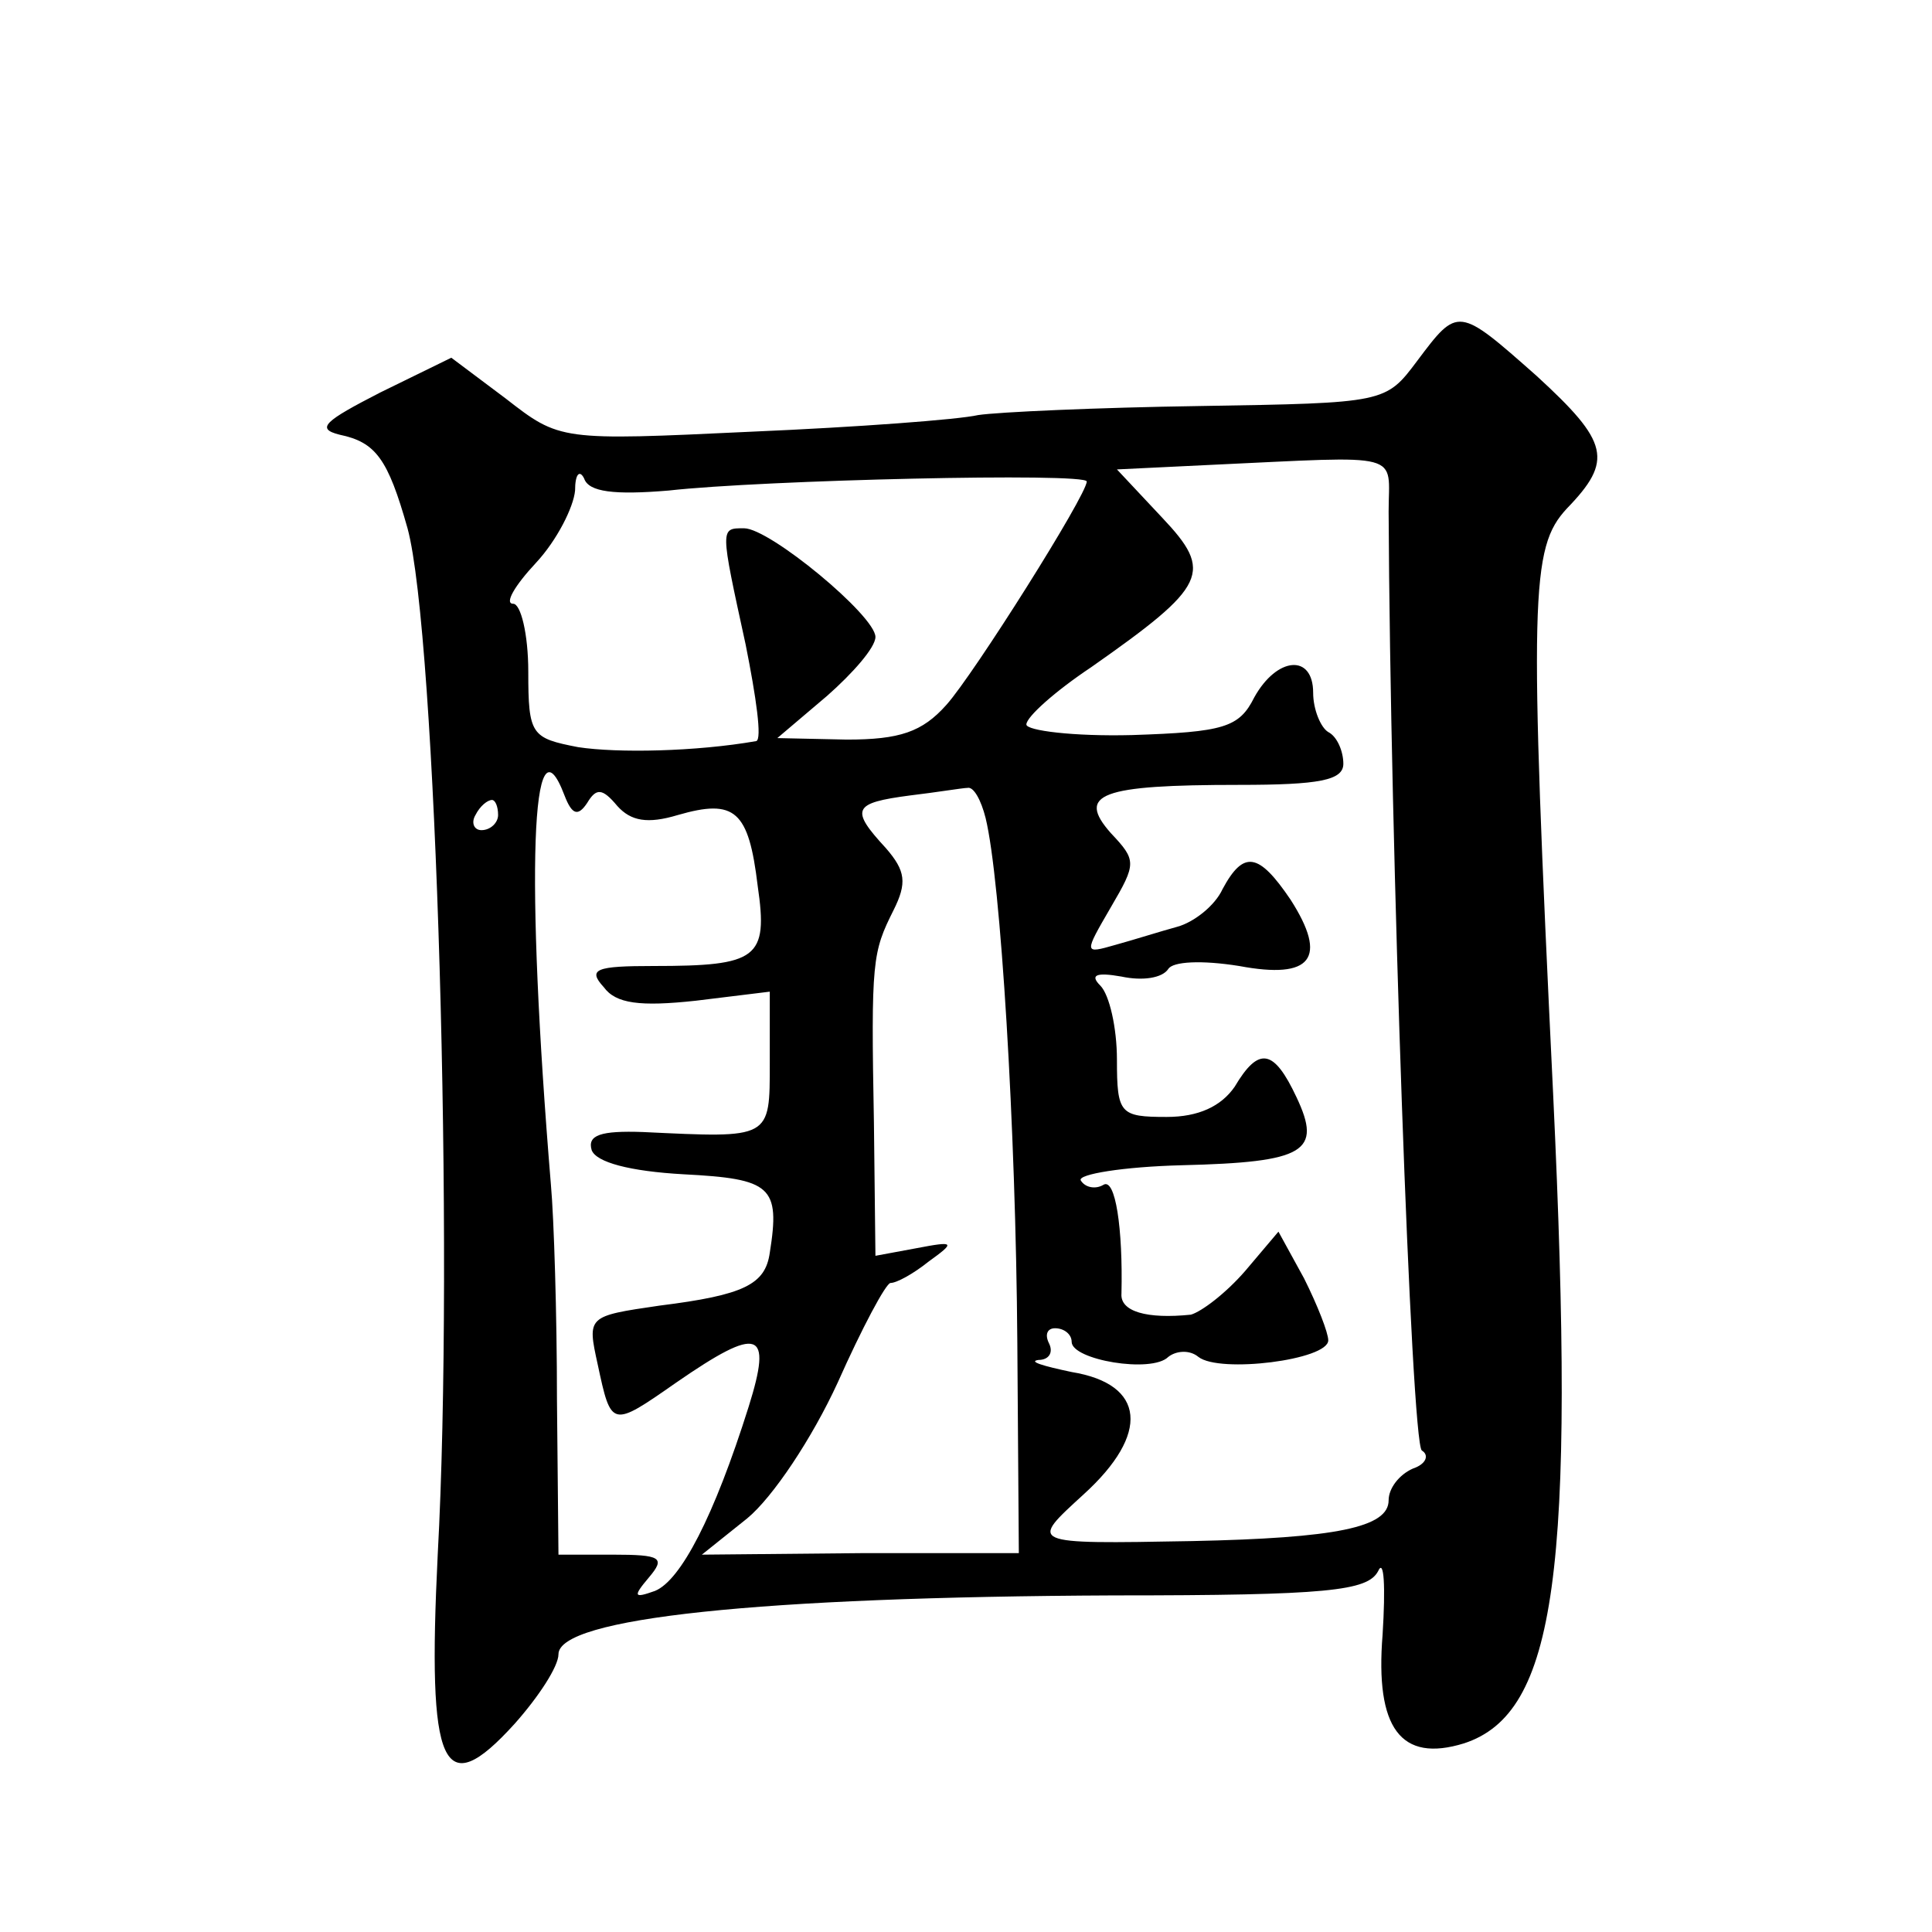 <?xml version="1.0" standalone="no"?>
<!DOCTYPE svg PUBLIC "-//W3C//DTD SVG 20010904//EN"
 "http://www.w3.org/TR/2001/REC-SVG-20010904/DTD/svg10.dtd">
<svg version="1.0" xmlns="http://www.w3.org/2000/svg"
 width="128pt" height="128pt" viewBox="0 0 128 128"
 preserveAspectRatio="xMidYMid meet">
<g transform="translate(0,128) scale(0.1,-0.1)"
fill="#0" stroke="none">
<path d="M939 1041 c-21 -28 -21 -28 -144 -30 -68 -1 -134 -4 -147 -6 -13 -3 -80
-8 -150 -11 -127 -6 -127 -6 -163 22 l-36 27 -47 -23 c-37 -19 -43 -24 -27 -28
24 -5 32 -16 45 -62 19 -70 31 -479 20 -680 -7 -142 3 -165 51 -112 16 18 29 38
29 46 0 24 133 38 368 39 142 0 168 3 175 16 4 9 5 -10 3 -42 -5 -62 12 -85 54
-72 61 20 74 113 59 430 -16 331 -15 362 9 388 31 32 28 44 -20 88 -52 46 -52 46
-79 10z m-19 -100 c1 -220 15 -617 22 -622 5 -3 3 -9 -6 -12 -9 -4 -16 -13 -16
-21 0 -18 -35 -25 -130 -27 -110 -2 -108 -2 -72 31 44 40 41 73 -8 81 -19 4 -29
7 -22 8 7 0 10 5 7 11 -3 6 -1 10 4 10 6 0 11 -4 11 -9 0 -12 53 -21 64 -10 5 4
14 5 20 0 14 -11 86 -2 86 11 0 5 -7 23 -16 41 l-17 31 -22 -26 c-13 -15 -29 -27
-36 -29 -29 -3 -47 2 -46 14 1 43 -4 77 -12 72 -5 -3 -12 -2 -15 3 -2 4 28 9 67
10 82 2 93 9 76 45 -15 32 -25 34 -41 7 -9 -13 -24 -20 -45 -20 -31 0 -33 2 -33
38 0 21 -5 43 -11 49 -7 7 -3 9 14 6 14 -3 27 -1 31 5 3 5 22 6 47 2 48 -9 59 5
34 44 -21 31 -31 33 -45 7 -5 -11 -19 -22 -30 -25 -11 -3 -30 -9 -41 -12 -21 -6
-21 -6 -3 25 17 29 17 31 0 49 -23 26 -7 32 85 32 53 0 69 3 69 14 0 8 -4 18 -10
21 -5 3 -10 15 -10 26 0 26 -24 24 -39 -3 -10 -20 -20 -23 -81 -25 -39 -1 -70 3
-70 7 0 5 19 22 43 38 77 54 81 63 47 99 l-30 32 62 3 c130 6 118 9 118 -31z m-477
14 c62 7 277 12 277 6 0 -9 -75 -128 -93 -148 -16 -18 -31 -23 -66 -23 l-46 1 33
28 c17 15 32 32 32 39 0 14 -70 72 -87 72 -16 0 -16 1 1 -77 7 -35 11 -63 7 -64
-40 -7 -92 -8 -118 -4 -31 6 -33 8 -33 50 0 25 -5 45 -10 45 -6 0 1 12 15 27 14
15 25 37 26 48 0 11 3 14 6 8 3 -9 20 -11 56 -8z m-69 -202 c5 -13 9 -14 15 -5
6 10 10 10 20 -2 9 -10 20 -12 40 -6 38 11 47 3 53 -47 7 -48 0 -53 -69 -53 -38
0 -44 -2 -33 -14 8 -11 24 -13 61 -9 l49 6 0 -47 c0 -51 1 -50 -84 -46 -28 1 -37
-2 -34 -12 3 -8 25 -14 61 -16 58 -3 64 -8 57 -52 -3 -21 -17 -28 -73 -35 -48 -7
-48 -7 -41 -39 9 -42 9 -42 52 -12 55 38 64 35 48 -16 -23 -73 -45 -115 -62 -122
-14 -5 -15 -4 -4 9 11 13 8 15 -24 15 l-36 0 -1 103 c0 56 -2 120 -4 142 -17 206
-13 316 9 258z m279 -15 c10 -41 20 -205 21 -347 l1 -140 -105 0 -105 -1 30 24
c17 14 43 53 60 90 16 36 32 66 35 66 4 0 15 6 25 14 18 13 18 14 -8 9 l-27 -5
-1 88 c-2 108 -1 113 13 141 9 18 8 26 -5 41 -24 26 -22 30 16 35 17 2 35 5 38
5 4 1 9 -8 12 -20z m-323 2 c0 -5 -5 -10 -11 -10 -5 0 -7 5 -4 10 3 6 8 10 11 10
2 0 4 -4 4 -10z"/>
</g>
</svg>
